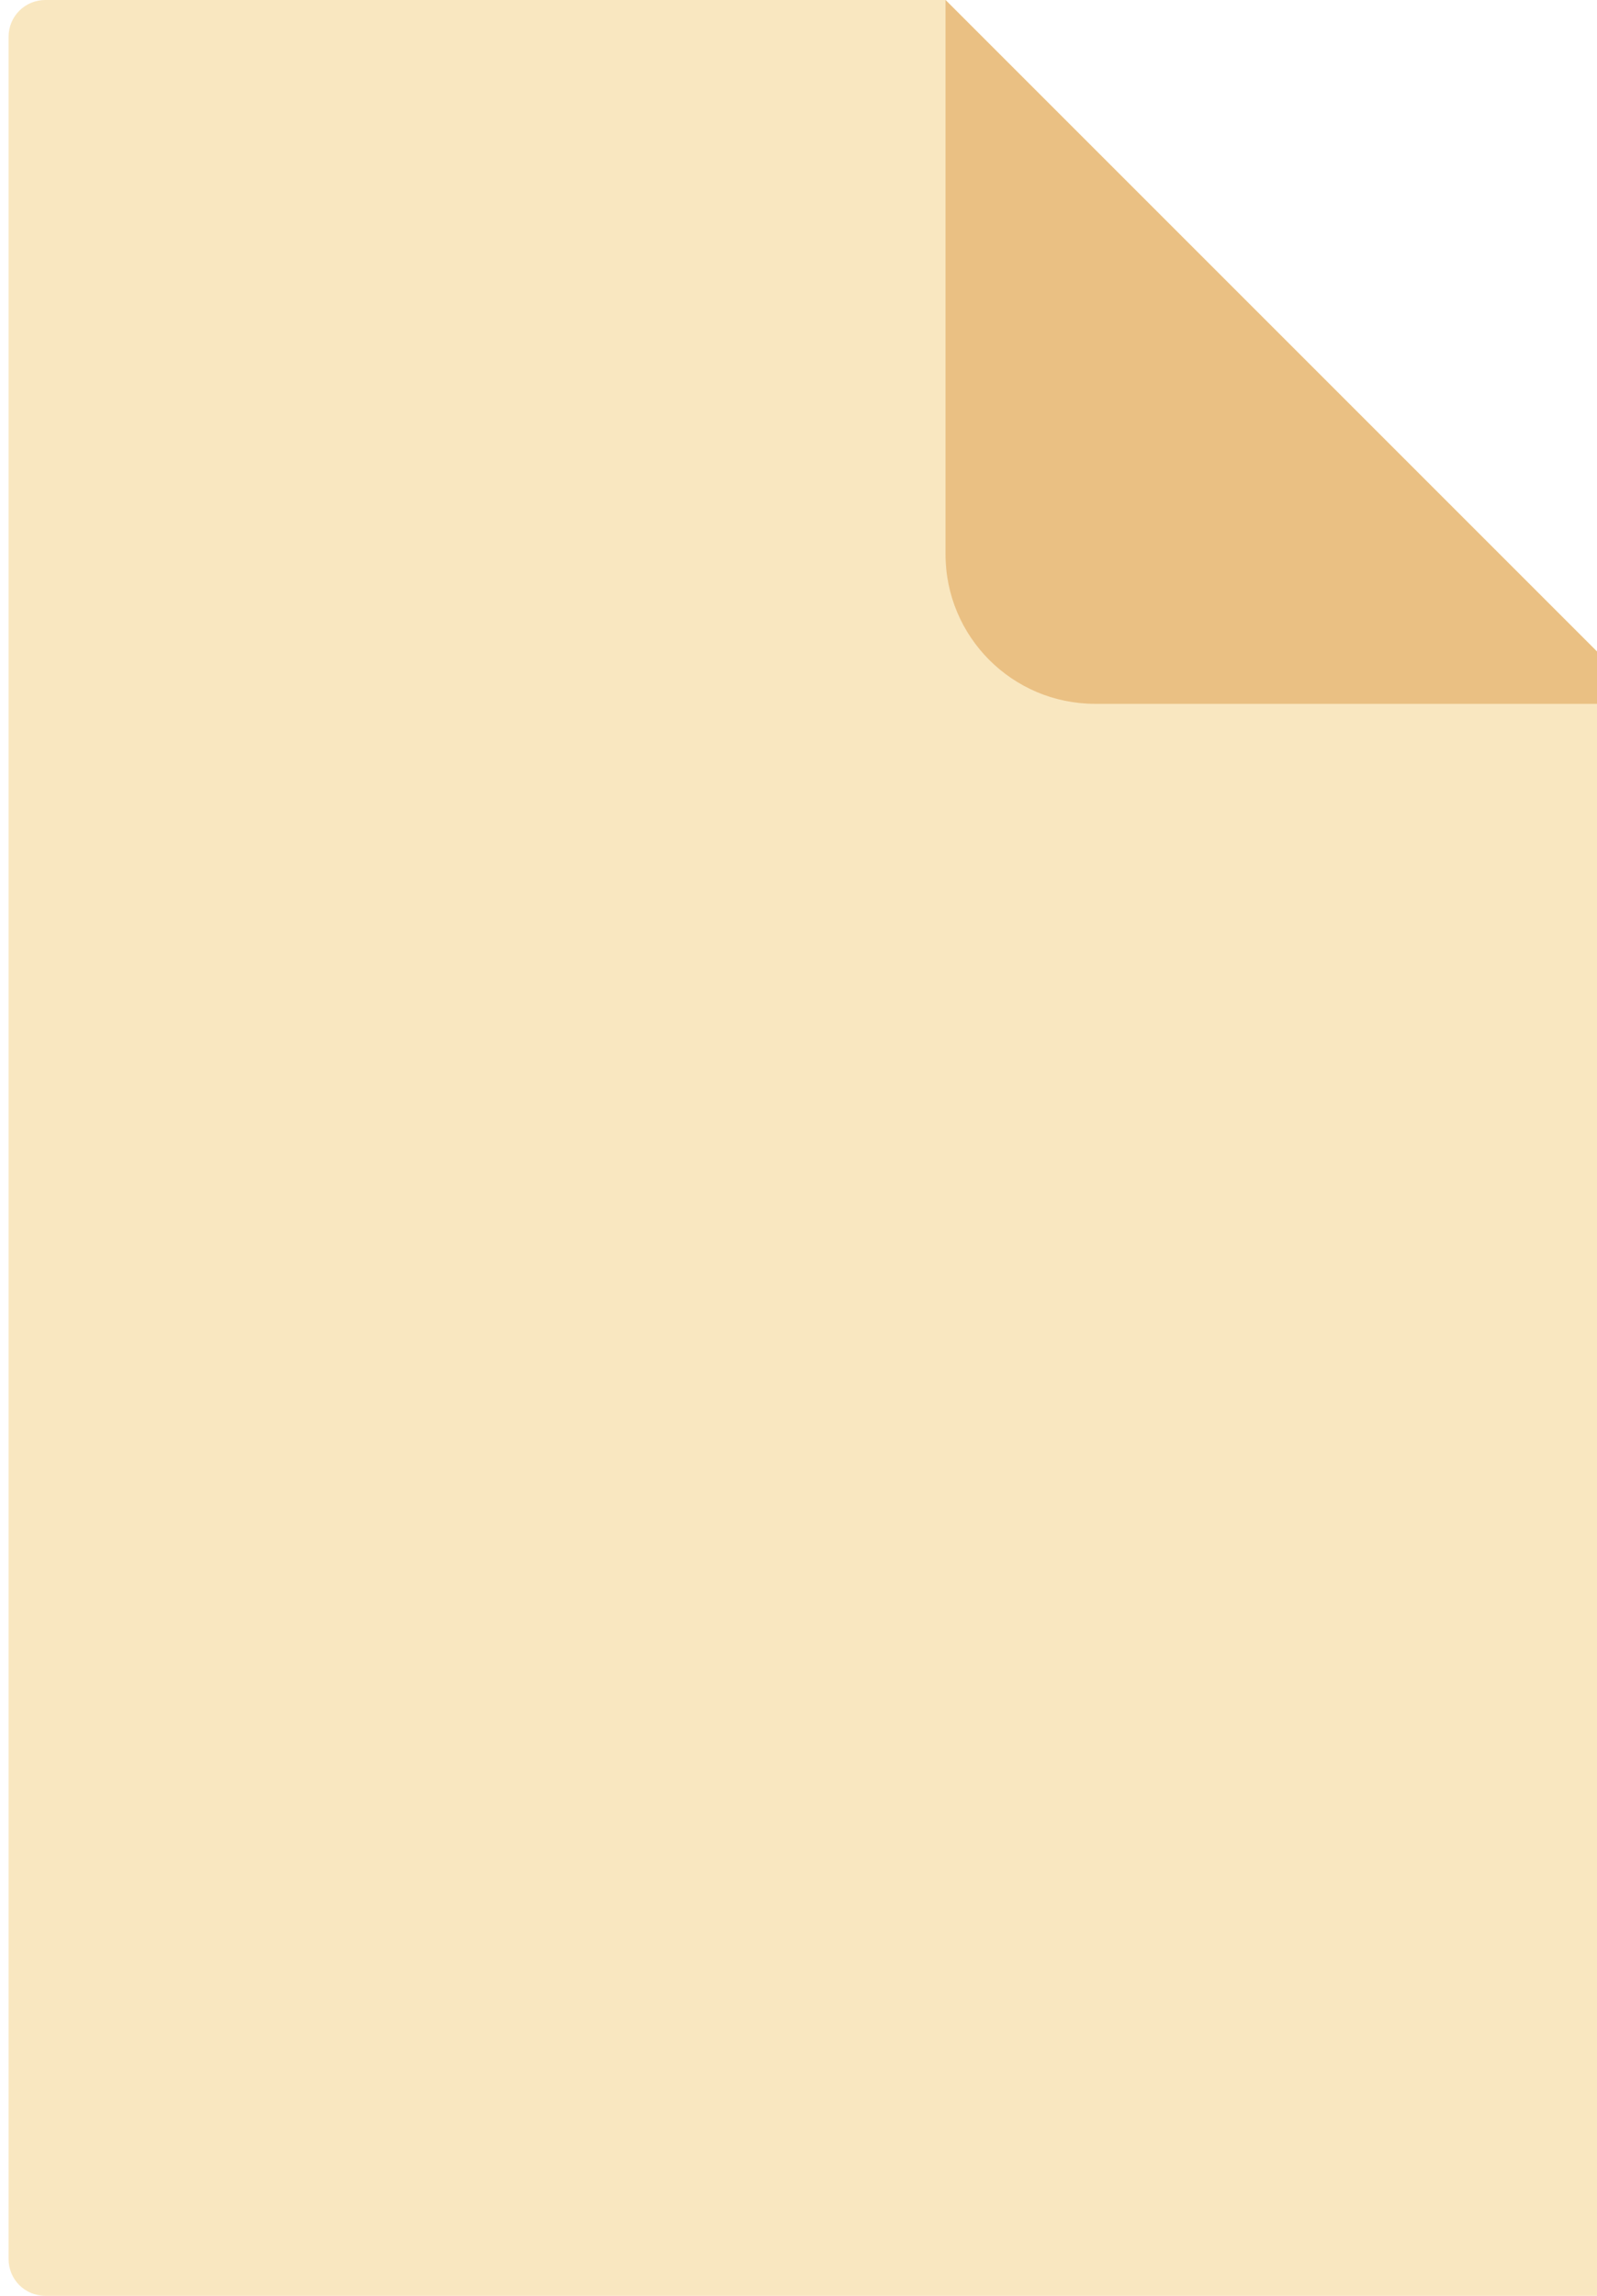 <svg width="32" height="46" viewBox="0 0 32 46" fill="none" xmlns="http://www.w3.org/2000/svg">
<g clip-path="url(#clip0_15_584)">
<path d="M32.313 46H0.907C0.712 46 0.525 45.923 0.387 45.785C0.249 45.647 0.172 45.46 0.172 45.265V0.735C0.172 0.54 0.249 0.353 0.387 0.215C0.525 0.077 0.712 0 0.907 0L18.946 0L33.048 14.102V45.265C33.048 45.46 32.97 45.647 32.833 45.785C32.695 45.923 32.508 46 32.313 46Z" fill="#F9E7C0"/>
<path d="M18.946 0L33.048 14.102H21.943C20.288 14.102 18.946 12.76 18.946 11.104V0H18.946Z" fill="#EAC083"/>
</g>
<defs>
<clipPath id="clip0_15_584">
<rect width="32" height="46" fill="white"/>
</clipPath>
</defs>
</svg>
